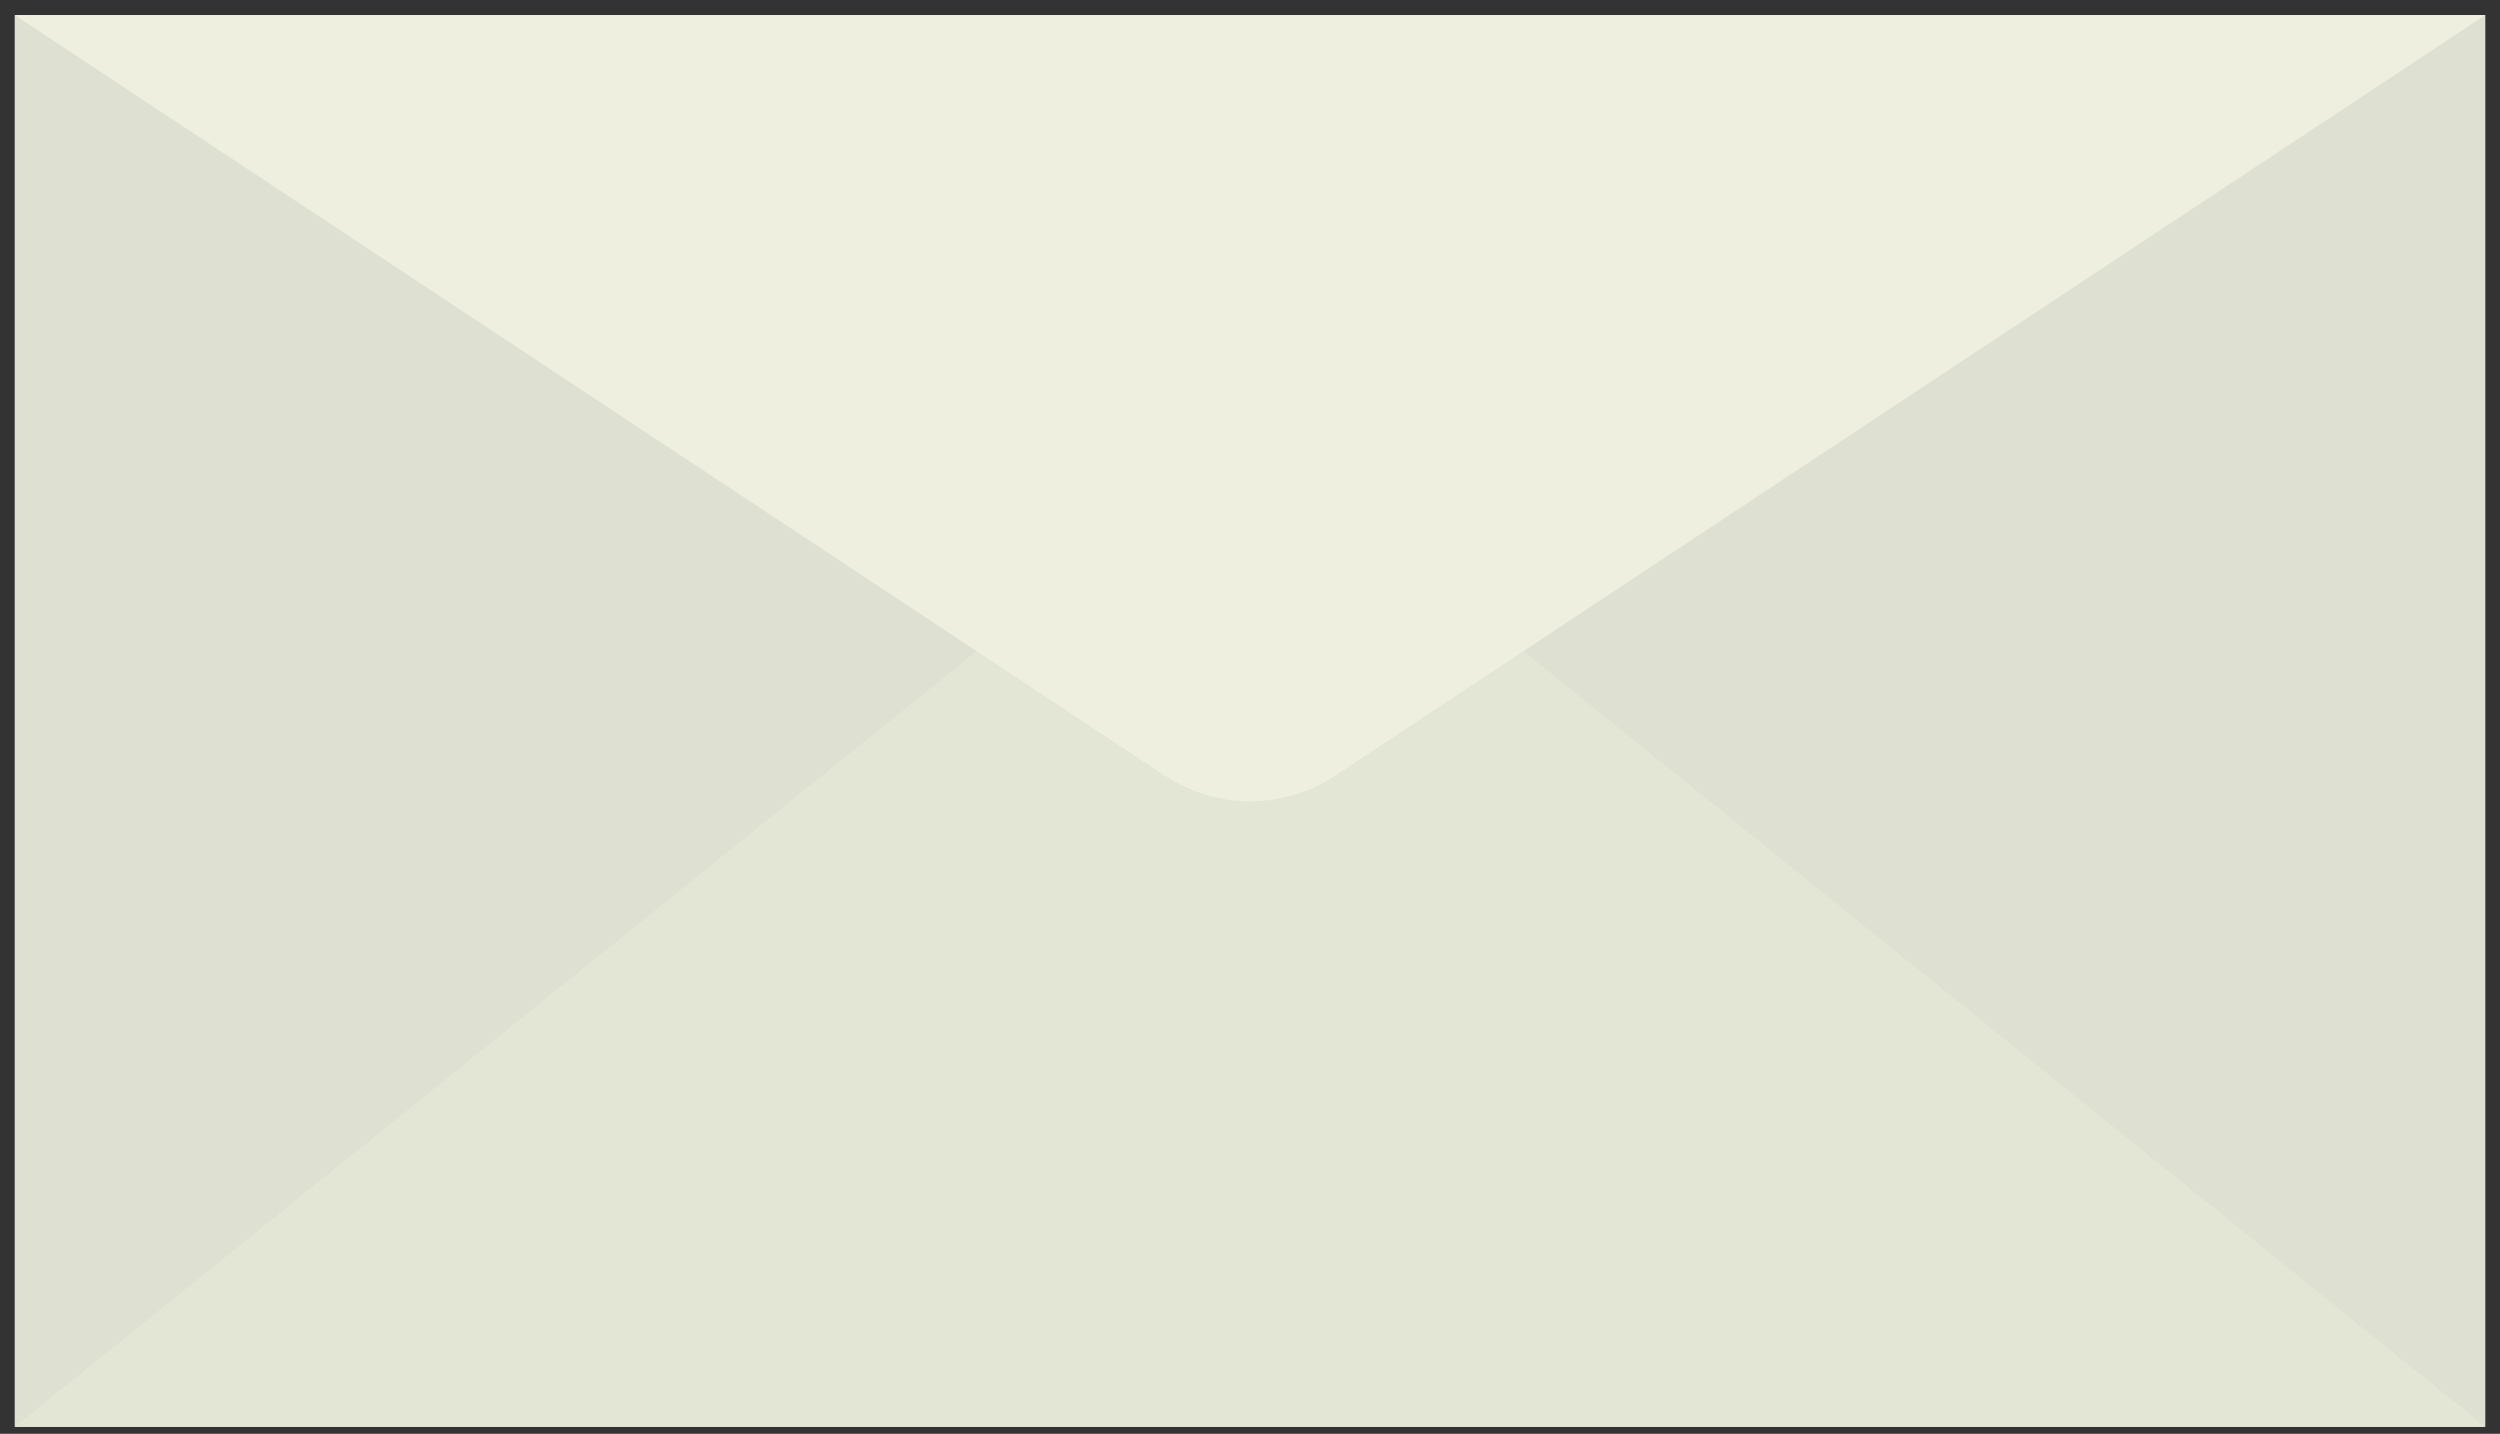<svg width="136" height="78" viewBox="0 0 136 78" fill="none" xmlns="http://www.w3.org/2000/svg">
<rect x="0" y="0" width="136" height="78" fill="#333333" stroke="none"/>
<path d="M135.201 0.82H0.801V77.62H135.201V0.82Z" fill="#DEE0D1"/>
<path d="M71.805 26.49L135.201 77.62H0.801L64.196 26.49C66.425 24.69 69.576 24.69 71.805 26.49Z" fill="#E3E6D5"/>
<path d="M63.378 42.2L0.801 0.82H135.201L72.624 42.2C69.82 44.052 66.181 44.052 63.378 42.2Z" fill="#EEEFDE"/>
</svg>
